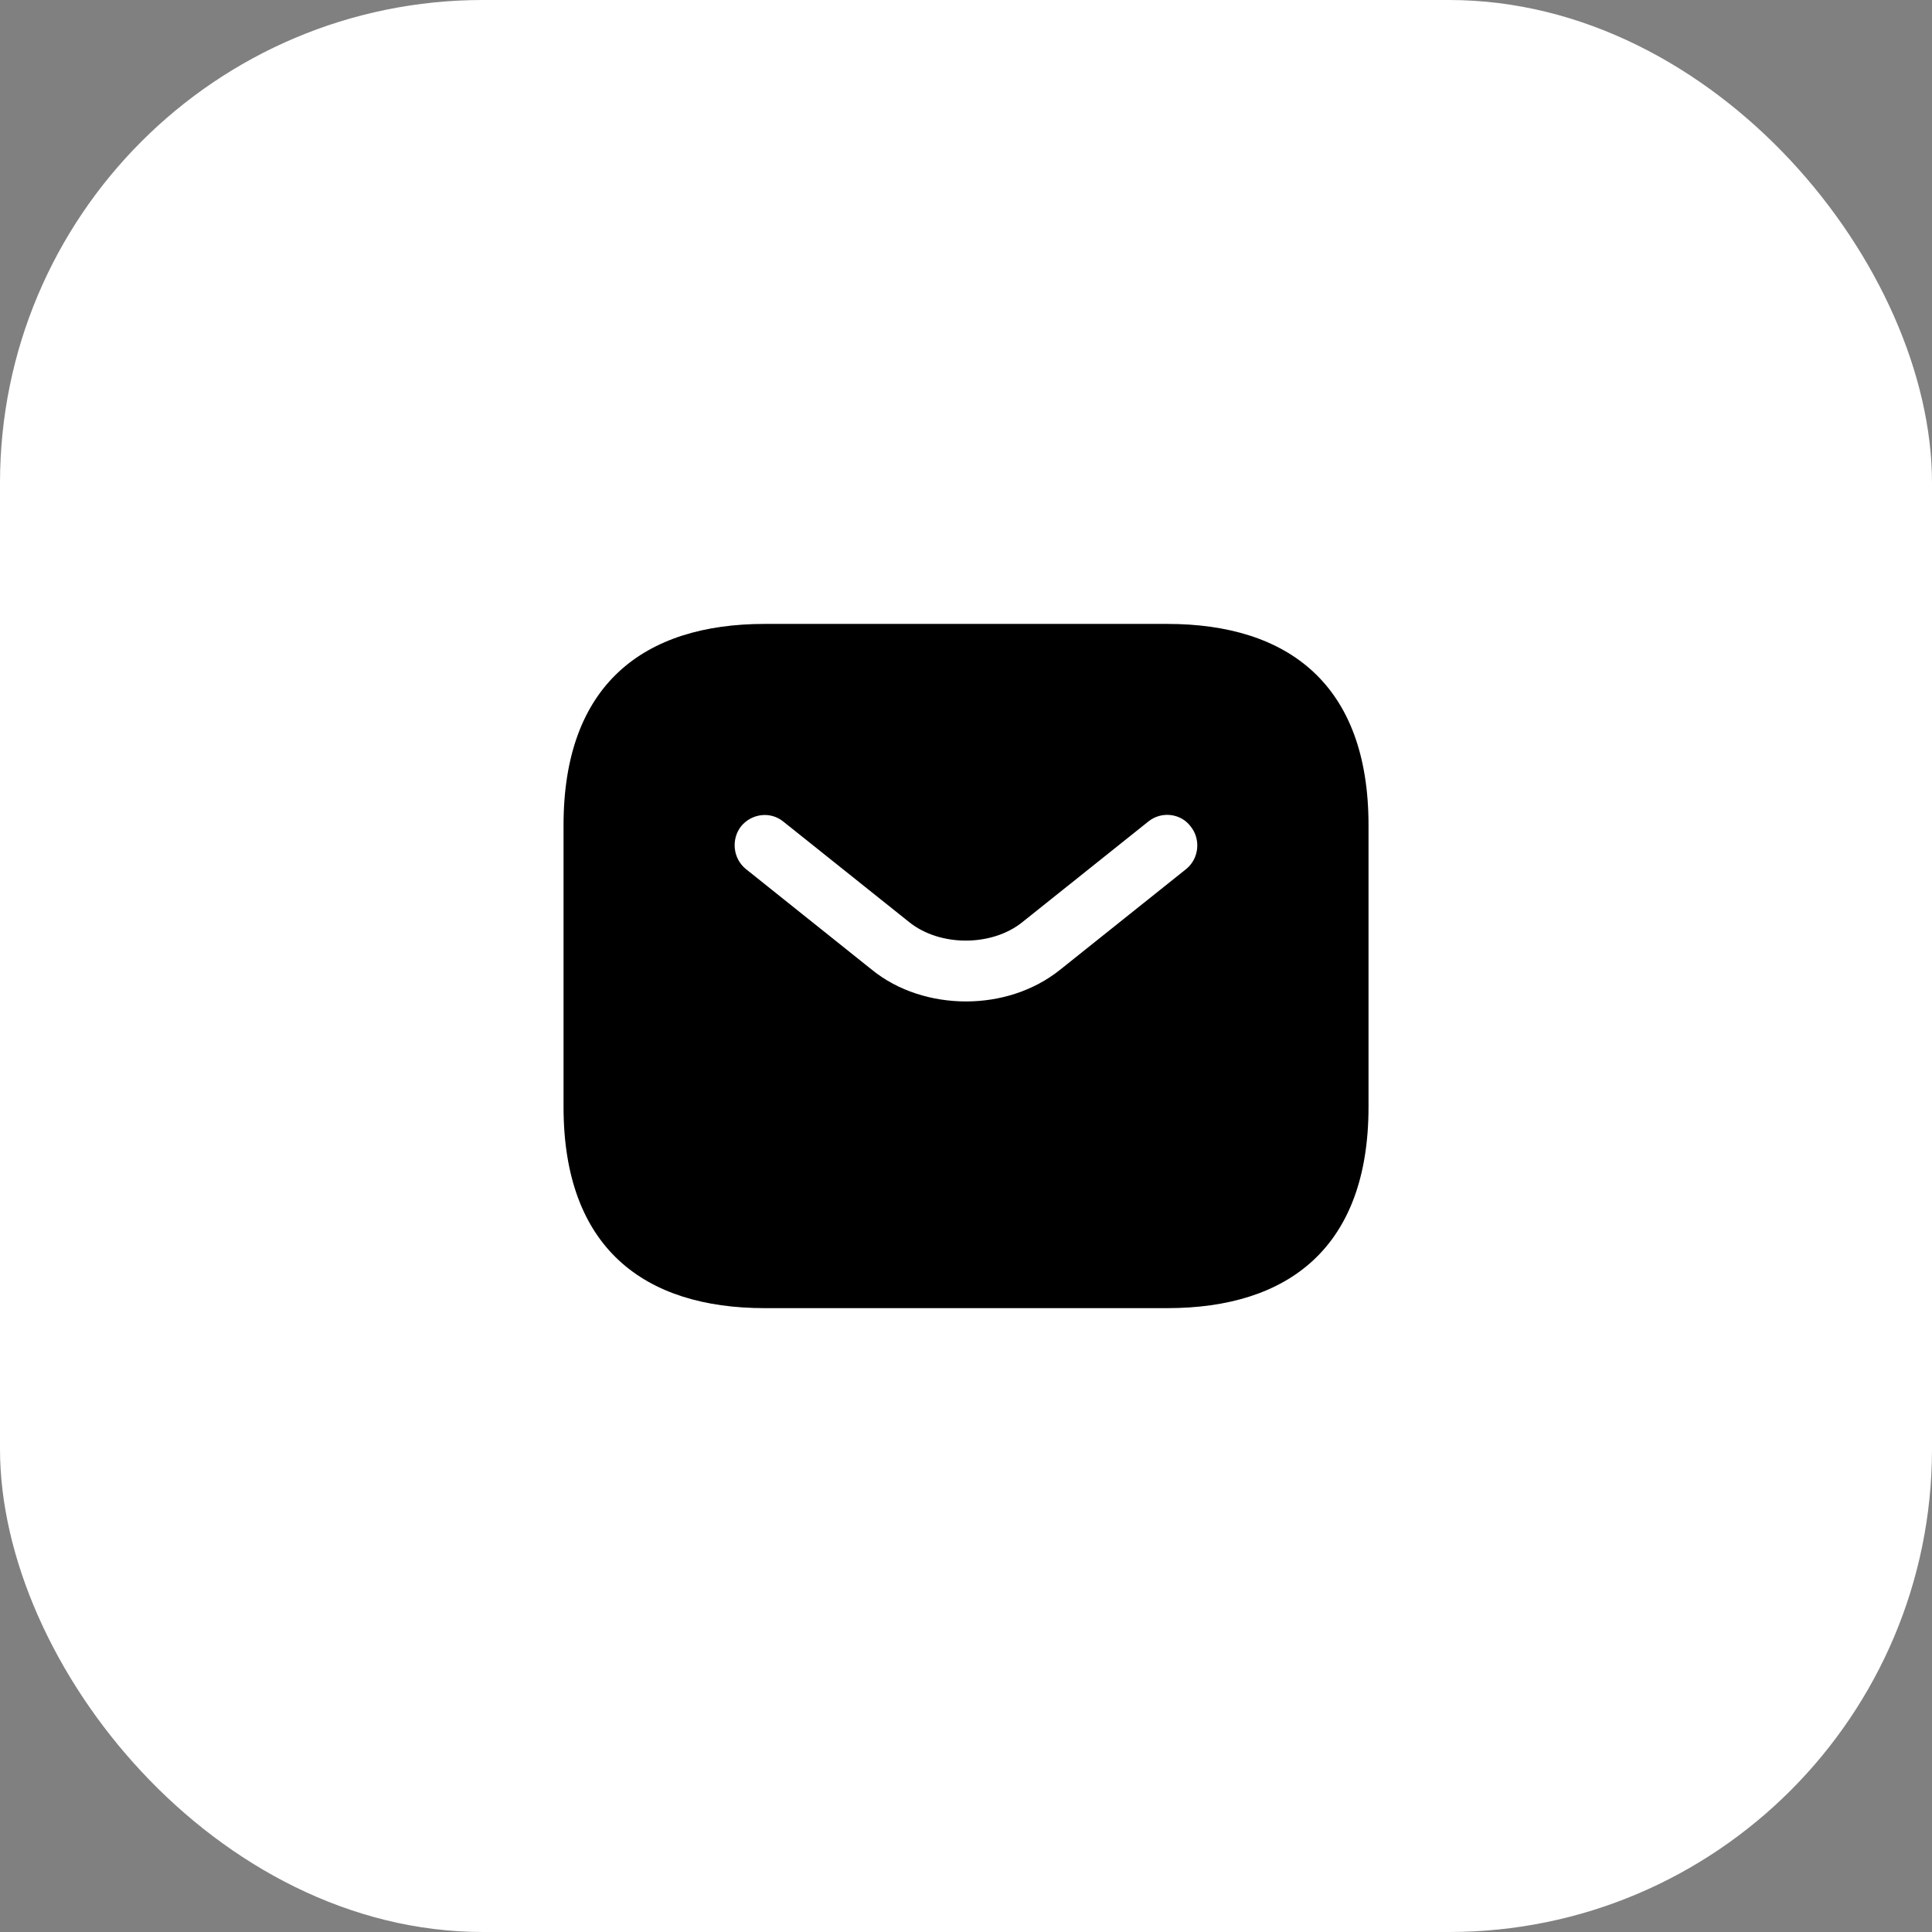 <svg width="32" height="32" viewBox="0 0 32 32" fill="none" xmlns="http://www.w3.org/2000/svg">
<rect x="0" y="0" width="32" height="32" fill="#808080" stroke="none"/>
<rect width="32" height="32" rx="8" fill="white"/>
<path d="M19.334 10.334H12.667C10.667 10.334 9.334 11.334 9.334 13.667V18.334C9.334 20.667 10.667 21.667 12.667 21.667H19.334C21.334 21.667 22.667 20.667 22.667 18.334V13.667C22.667 11.334 21.334 10.334 19.334 10.334ZM19.647 14.394L17.56 16.061C17.12 16.414 16.56 16.587 16 16.587C15.44 16.587 14.873 16.414 14.44 16.061L12.354 14.394C12.14 14.221 12.107 13.901 12.274 13.687C12.447 13.474 12.76 13.434 12.973 13.607L15.06 15.274C15.567 15.681 16.427 15.681 16.933 15.274L19.02 13.607C19.233 13.434 19.553 13.467 19.72 13.687C19.893 13.901 19.86 14.221 19.647 14.394Z" fill="black"/>
</svg>
